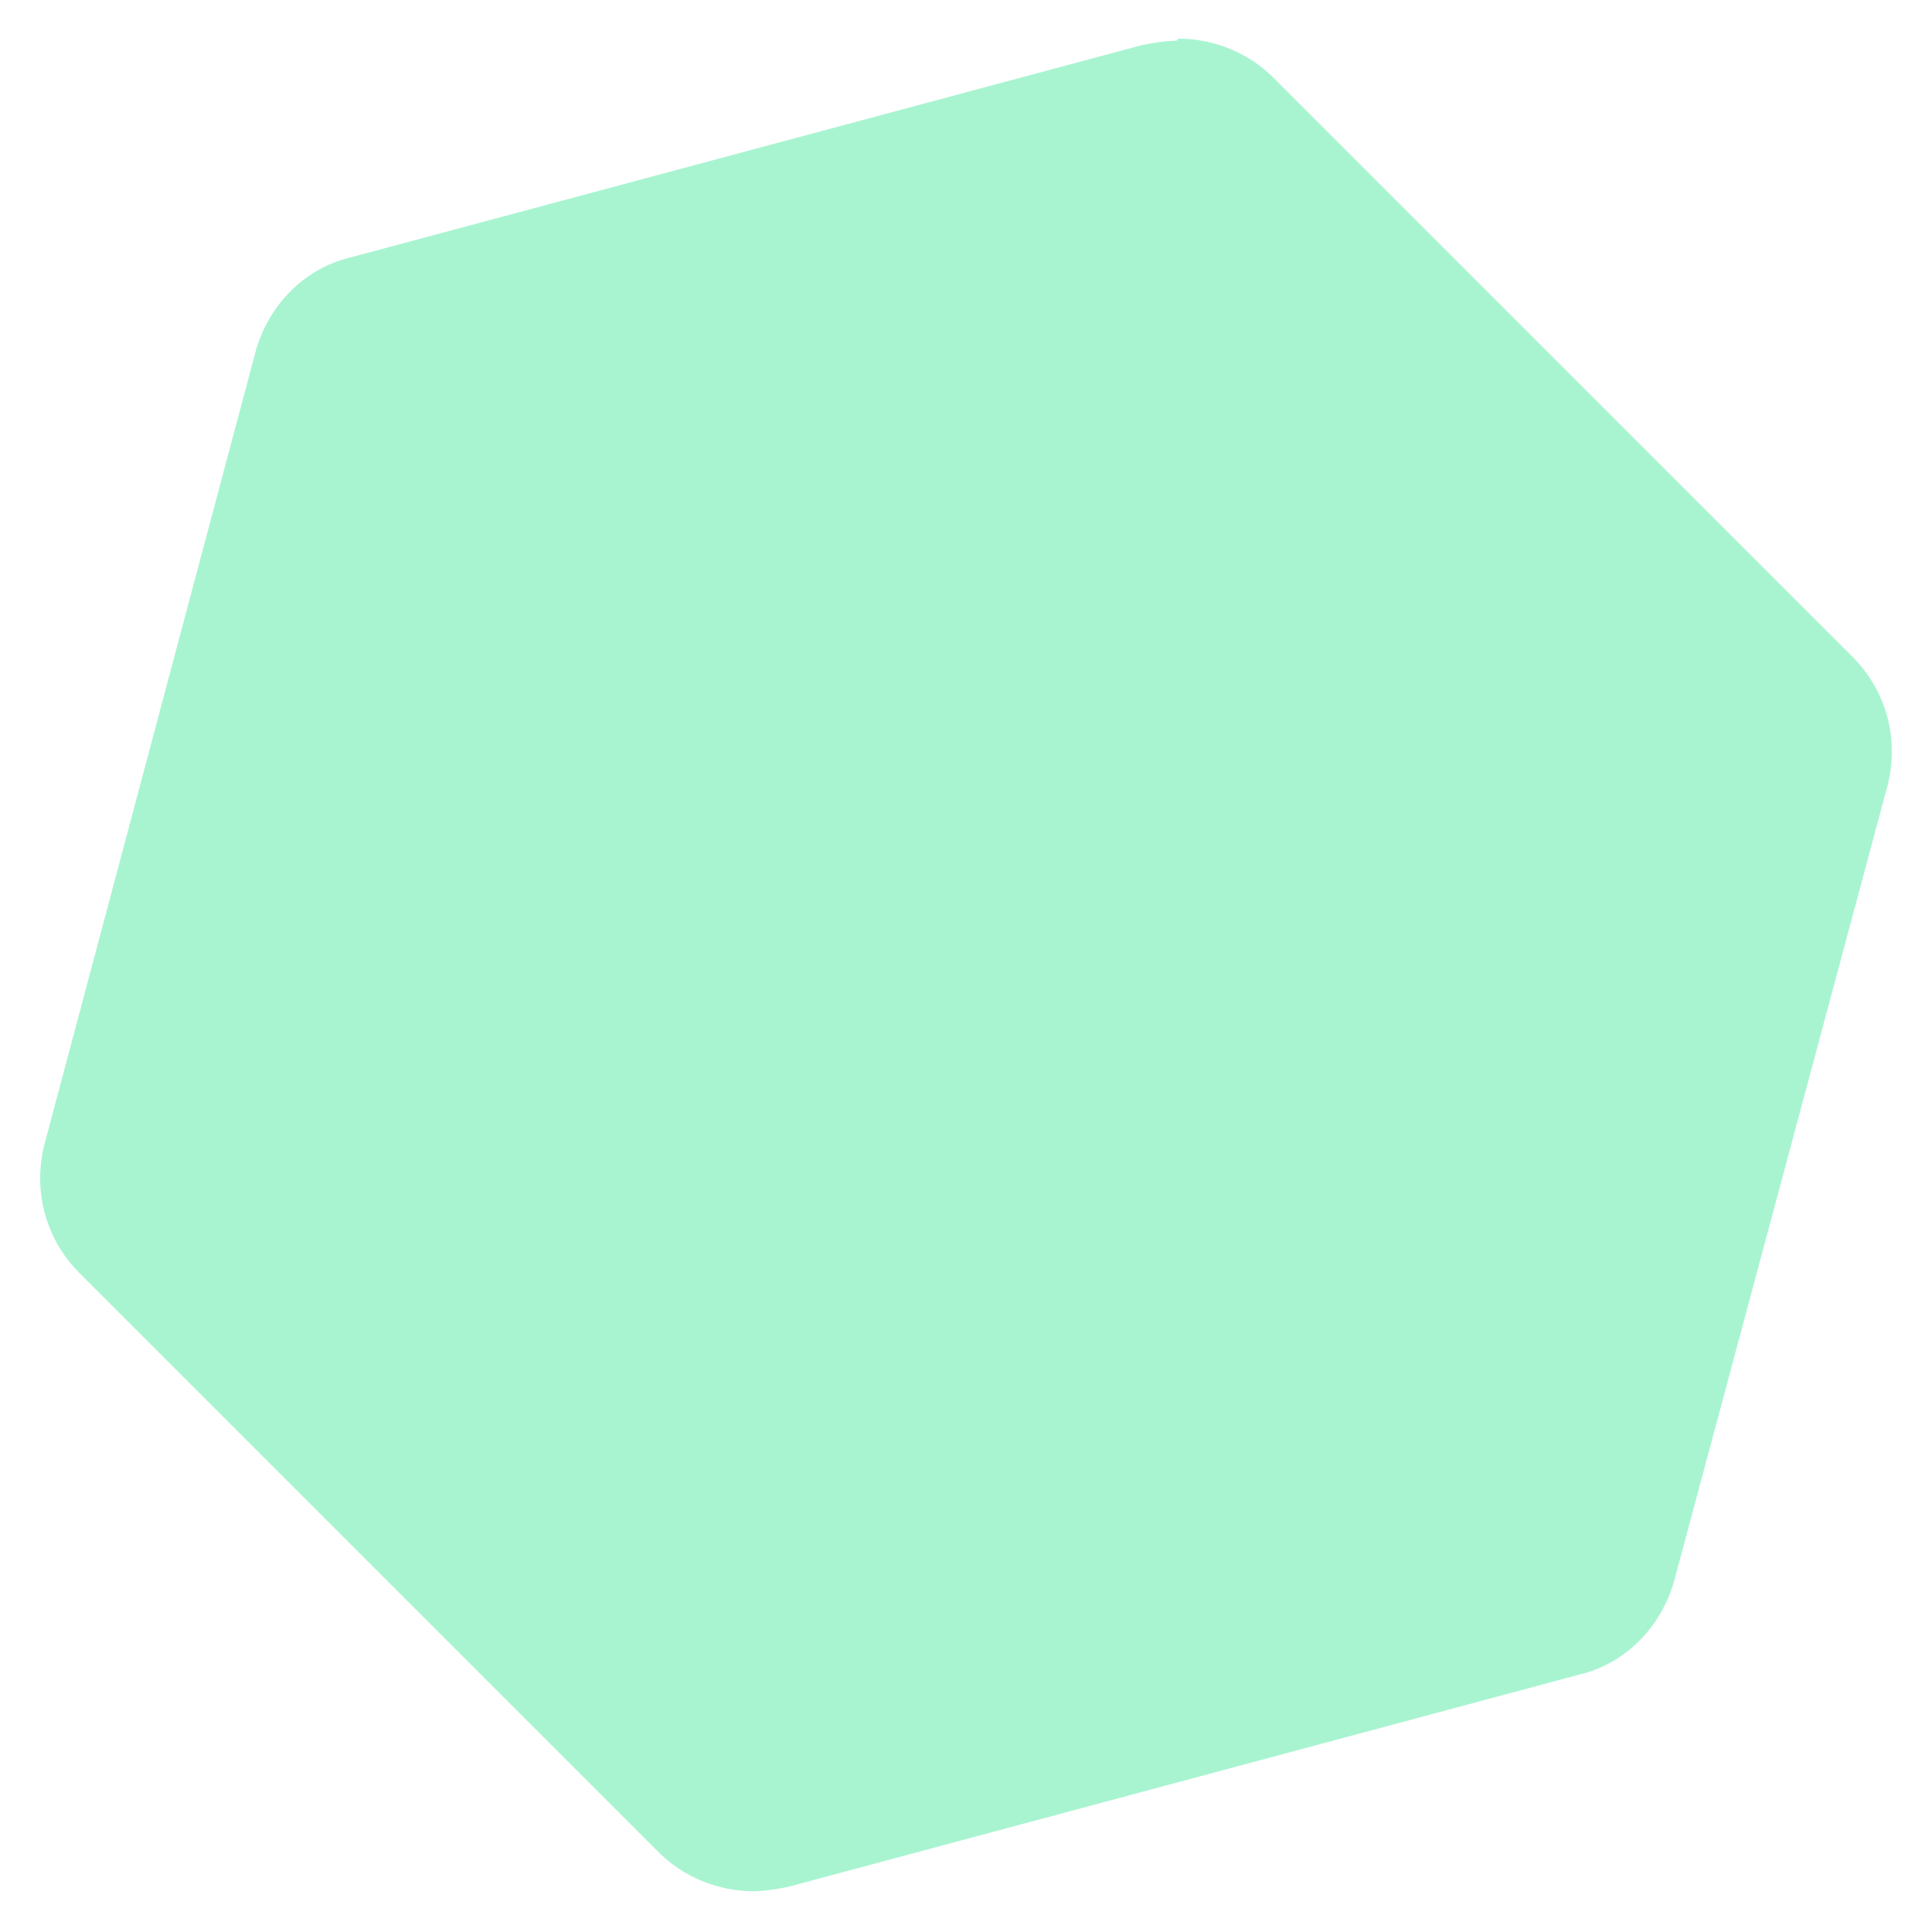 <?xml version="1.0" encoding="UTF-8"?>
<svg id="Layer_1" data-name="Layer 1" xmlns="http://www.w3.org/2000/svg" version="1.1" viewBox="0 0 90 90">
  <defs>
    <style>
      .cls-1 {
        fill: #6eedb2;
        opacity: .6;
        stroke-width: 0px;
      }
    </style>
  </defs>
  <path class="cls-1" d="M54.9,1.8c1.7,0,3.3.7,4.4,1.8l27,27c1.6,1.6,2.2,3.9,1.6,6.1l-9.9,36.9c-.6,2.2-2.3,3.9-4.4,4.4l-36.9,9.9c-.5.1-1.1.2-1.6.2-1.7,0-3.3-.7-4.4-1.8L3.7,59.3c-1.6-1.6-2.2-3.9-1.6-6.1L11.9,16.4c.6-2.2,2.3-3.9,4.4-4.4L53.2,2.1c.5-.1,1.1-.2,1.6-.2"/>
</svg>